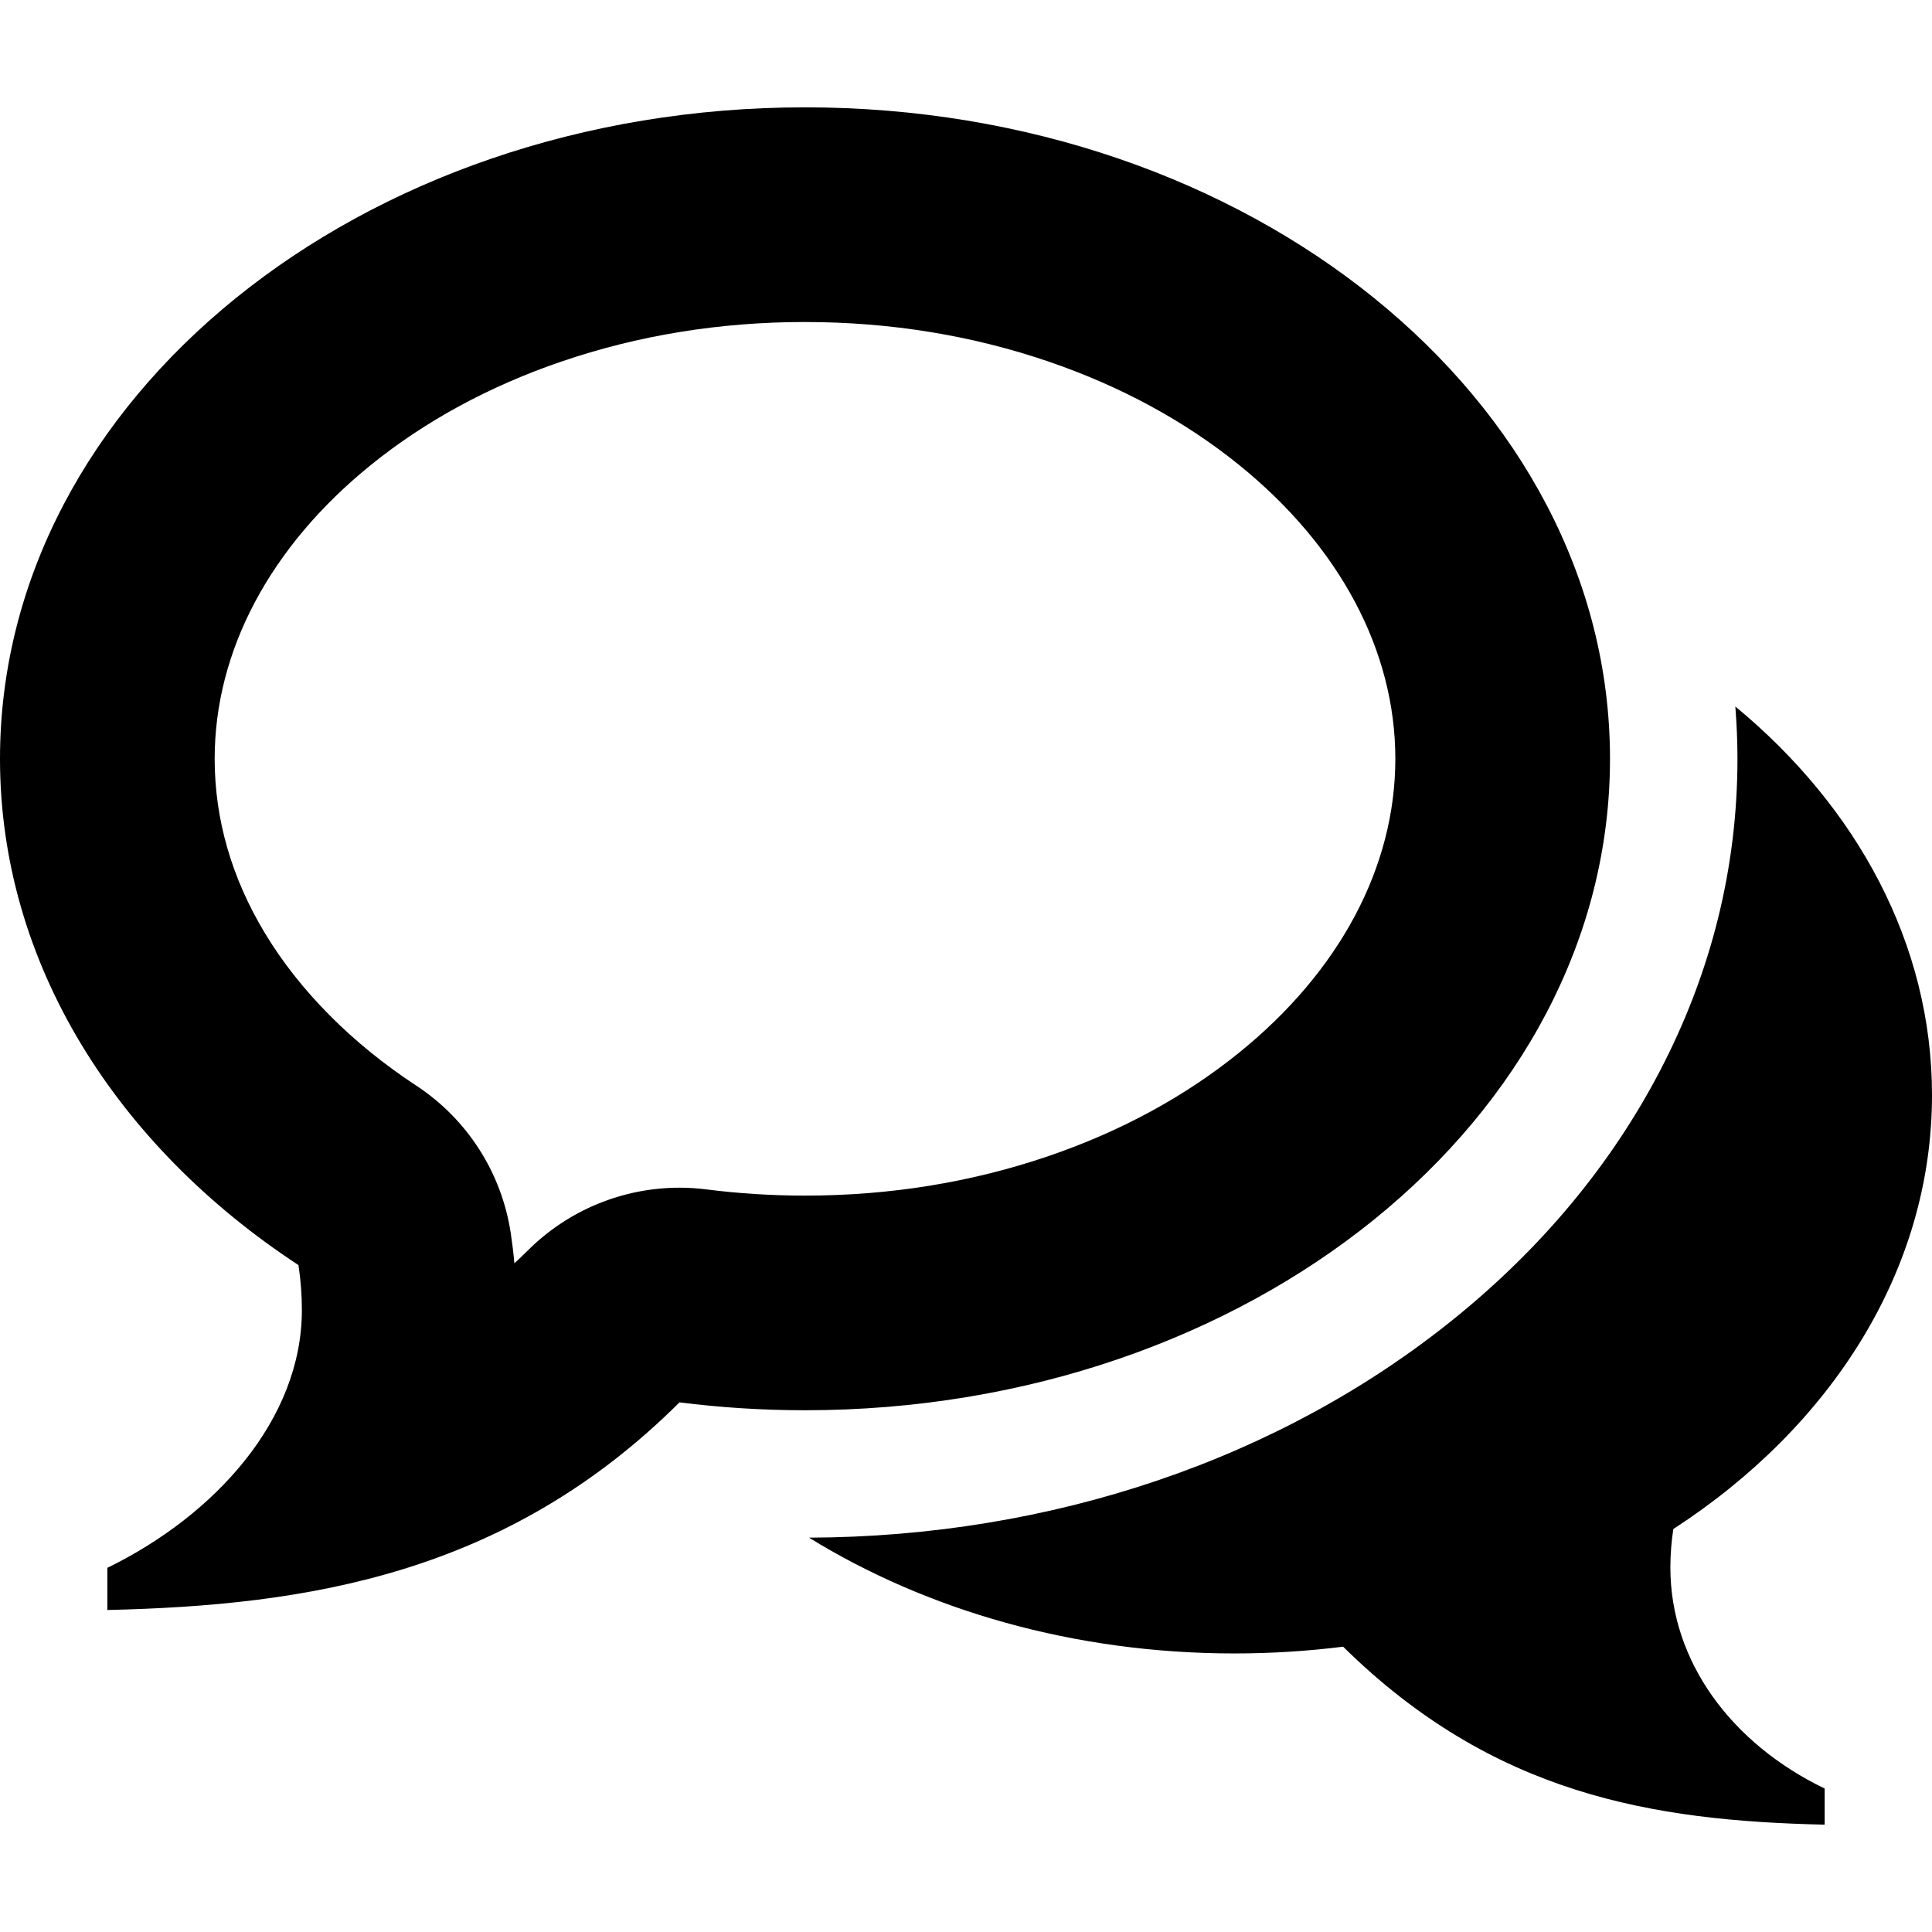 <svg version="1.1" xmlns="http://www.w3.org/2000/svg" xmlns:xlink="http://www.w3.org/1999/xlink" width="2000" height="2000" viewBox="0 0 72 64"><path d="M30 8c-3.167 0-6.224 0.497-9.087 1.477-2.683 0.918-5.070 2.215-7.094 3.853-3.753 3.037-5.819 6.925-5.819 10.948 0 2.249 0.629 4.434 1.87 6.494 1.293 2.146 3.244 4.112 5.641 5.685 1.902 1.248 3.183 3.247 3.523 5.497 0.056 0.374 0.102 0.75 0.136 1.127 0.17-0.157 0.339-0.32 0.507-0.487 1.509-1.502 3.543-2.332 5.645-2.332 0.334 0 0.67 0.021 1.006 0.064 1.21 0.153 2.445 0.231 3.672 0.231 3.167 0 6.224-0.497 9.087-1.477 2.683-0.918 5.070-2.215 7.094-3.853 3.753-3.037 5.819-6.925 5.819-10.948s-2.067-7.911-5.819-10.948c-2.024-1.638-4.411-2.934-7.094-3.853-2.863-0.98-5.92-1.477-9.087-1.477zM30 0v0c16.569 0 30 10.87 30 24.278s-13.431 24.278-30 24.278c-1.591 0-3.153-0.101-4.677-0.294-6.444 6.418-13.886 7.569-21.323 7.738v-1.571c4.016-1.96 7.25-5.529 7.25-9.608 0-0.569-0.044-1.128-0.127-1.675-6.785-4.451-11.123-11.249-11.123-18.868 0-13.408 13.431-24.278 30-24.278zM62.25 54.418c0 3.496 2.27 6.556 5.75 8.236v1.346c-6.445-0.145-12.362-1.131-17.946-6.633-1.321 0.166-2.675 0.252-4.054 0.252-5.967 0-11.463-1.61-15.851-4.315 9.042-0.032 17.579-2.928 24.052-8.167 3.263-2.641 5.837-5.739 7.651-9.209 1.923-3.679 2.898-7.599 2.898-11.65 0-0.653-0.028-1.302-0.079-1.948 4.536 3.746 7.329 8.851 7.329 14.48 0 6.53-3.76 12.358-9.64 16.173-0.071 0.468-0.11 0.947-0.11 1.435z" fill="#000000"></path></svg>
